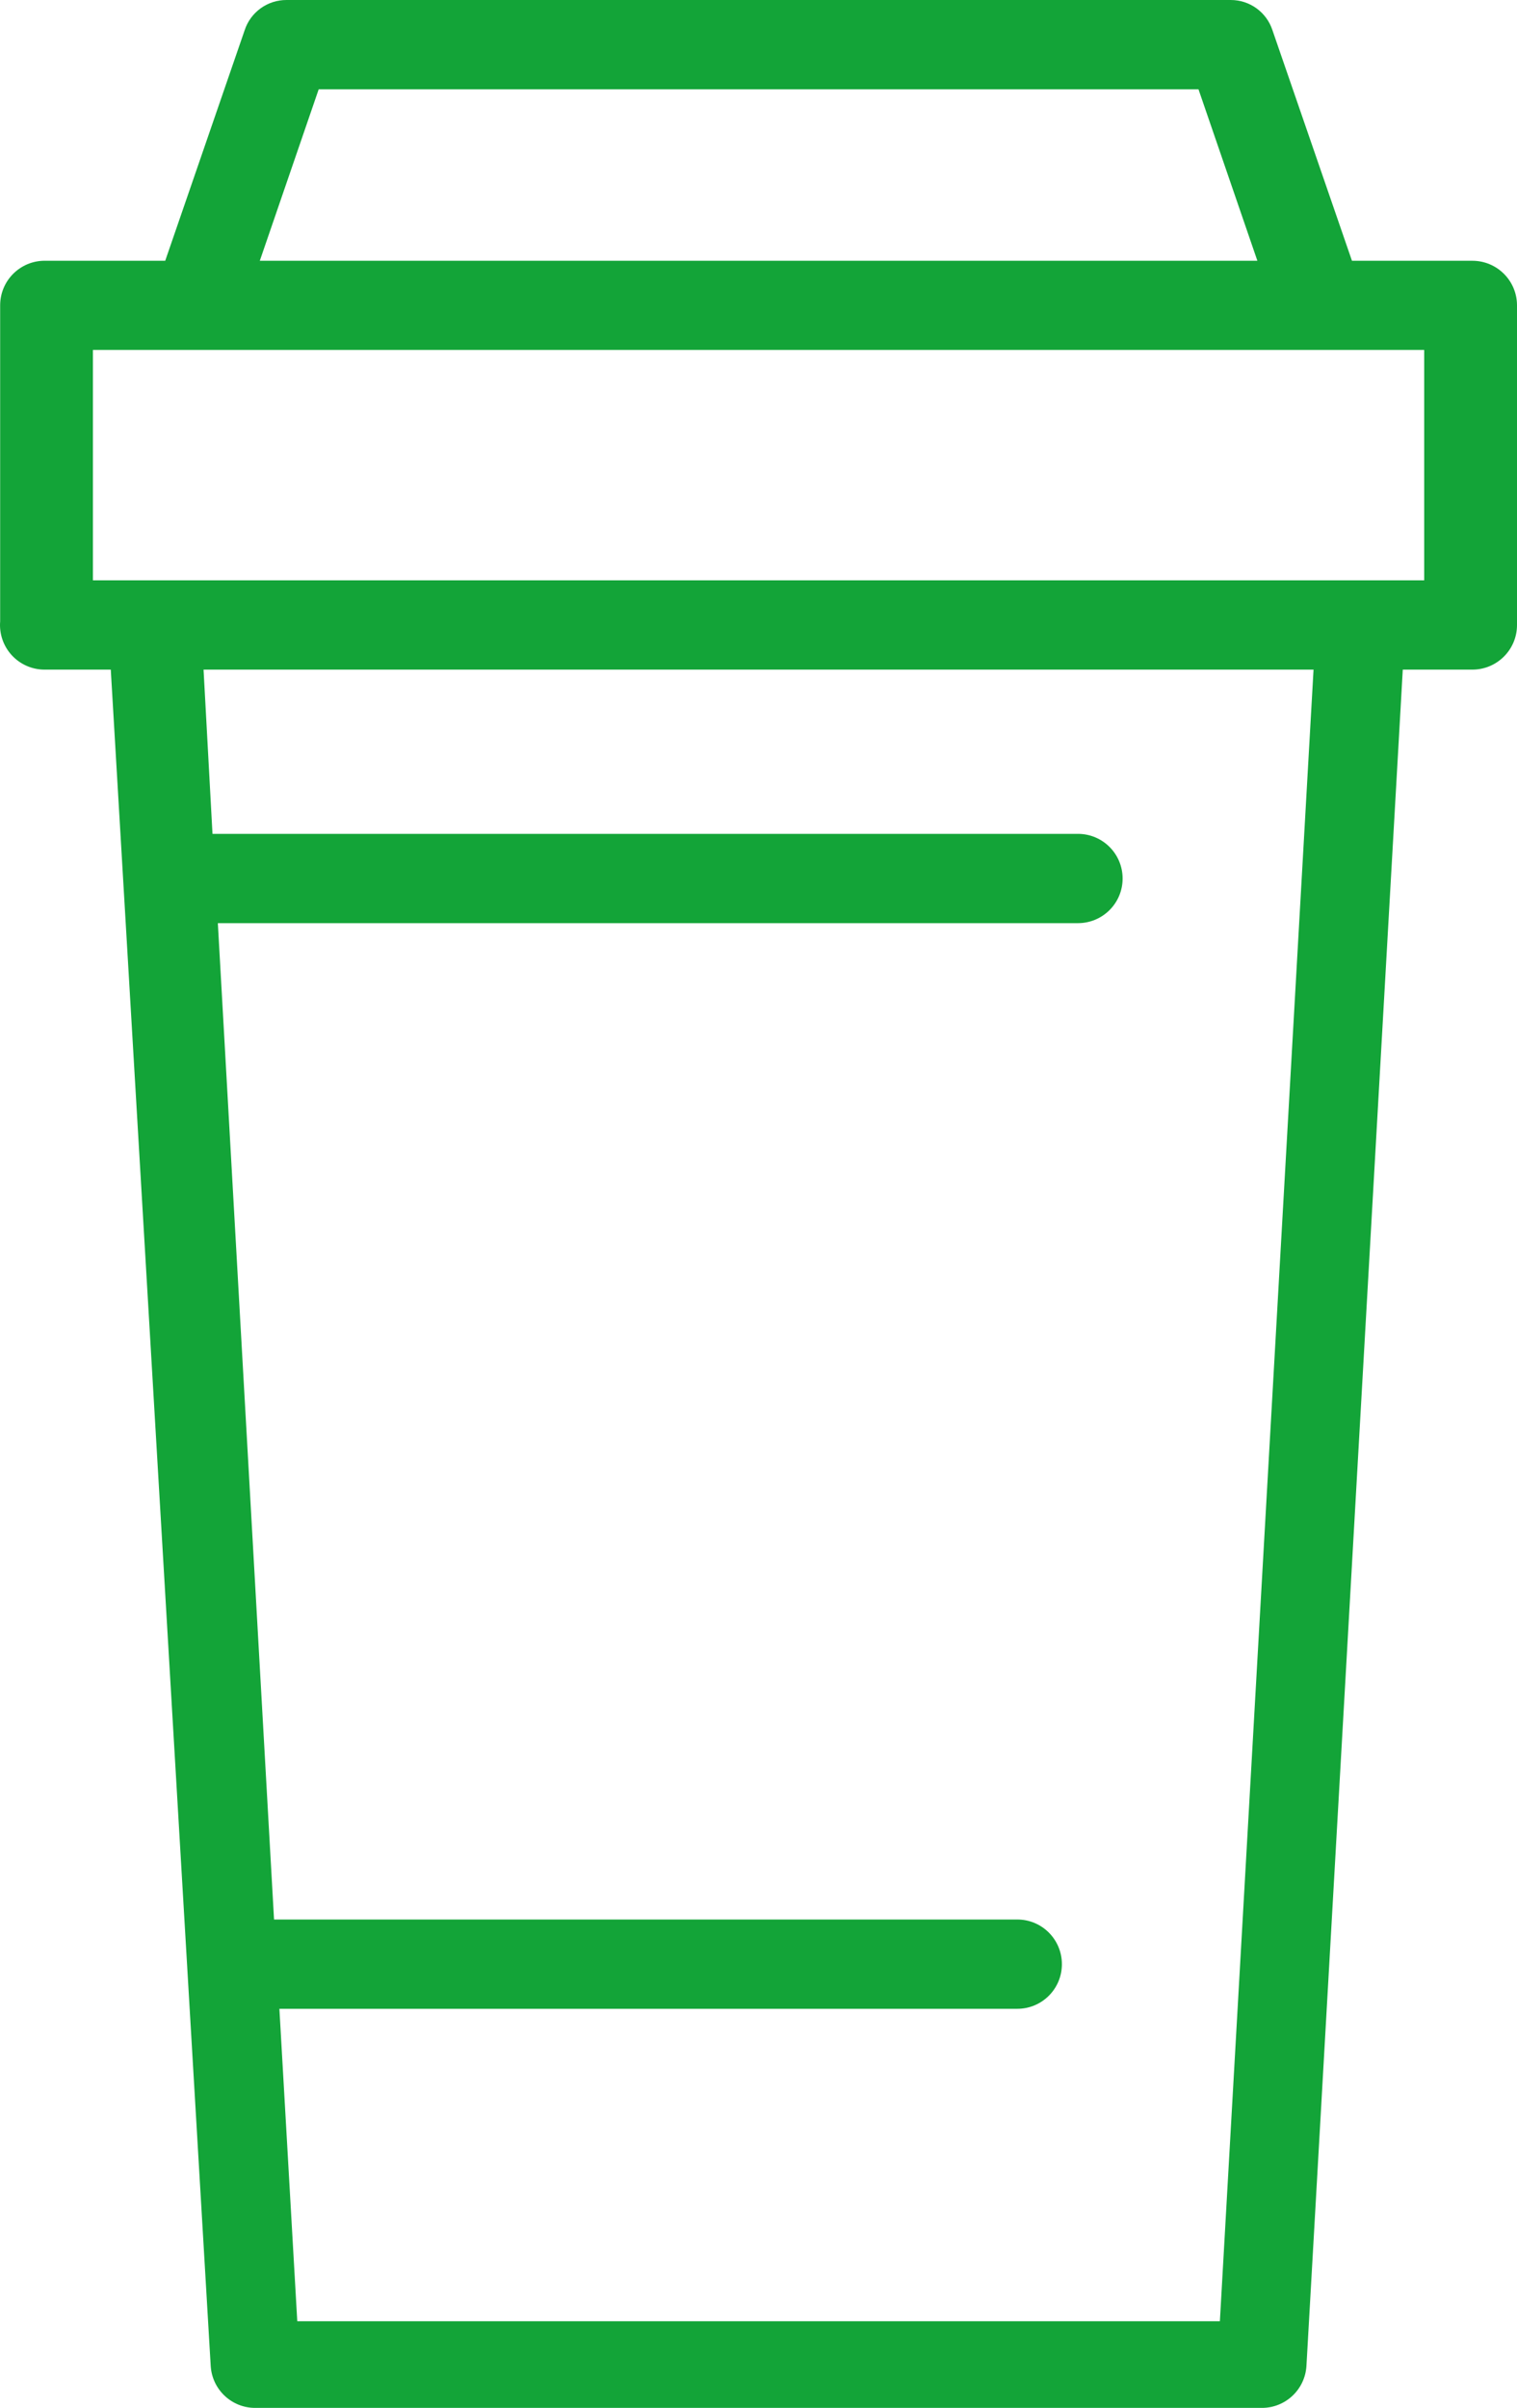 <?xml version="1.0" encoding="UTF-8"?><svg id="uuid-4b1a3505-f39c-4bc0-a8a9-24afcea15ad1" xmlns="http://www.w3.org/2000/svg" viewBox="0 0 51.066 81.007"><defs><style>.uuid-ce44897e-69c4-4376-8ac2-b7cc5e2220e8{fill:#13a438;stroke-width:0px;}</style></defs><g id="uuid-0bf164f2-a15b-4bbf-8feb-f0e1f3e5b50b"><path class="uuid-ce44897e-69c4-4376-8ac2-b7cc5e2220e8" d="m49.564,8.772h-4.054l-2.674-7.75C42.638.41,42.067-.003,41.425 0H9.647c-.644-.003-1.215.41-1.413,1.022l-2.672,7.75H1.506C.676,8.772.005,9.443.005,10.273v10.633c-.034.418.109.833.394,1.141.286.308.687.483,1.107.481h2.223l3.364,57.069c.048.794.705,1.413,1.501,1.411h33.881c.796.002,1.455-.617,1.503-1.411l3.243-57.069h2.342c.83,0,1.503-.671,1.503-1.501v-10.753c0-.83-.673-1.501-1.503-1.501M10.728,3.004h29.616l1.982,5.768H8.746l1.982-5.768Zm30.336,75.089H10.007l-.602-10.512h24.84c.83,0,1.501-.671,1.501-1.501,0-.83-.671-1.503-1.501-1.503H9.225l-1.892-33.52h28.954c.83,0,1.503-.671,1.503-1.501s-.673-1.503-1.503-1.503H7.153l-.301-5.526h37.365l-3.153,55.566Zm6.878-58.57H3.128v-7.75h44.814v7.75Z"/></g></svg>